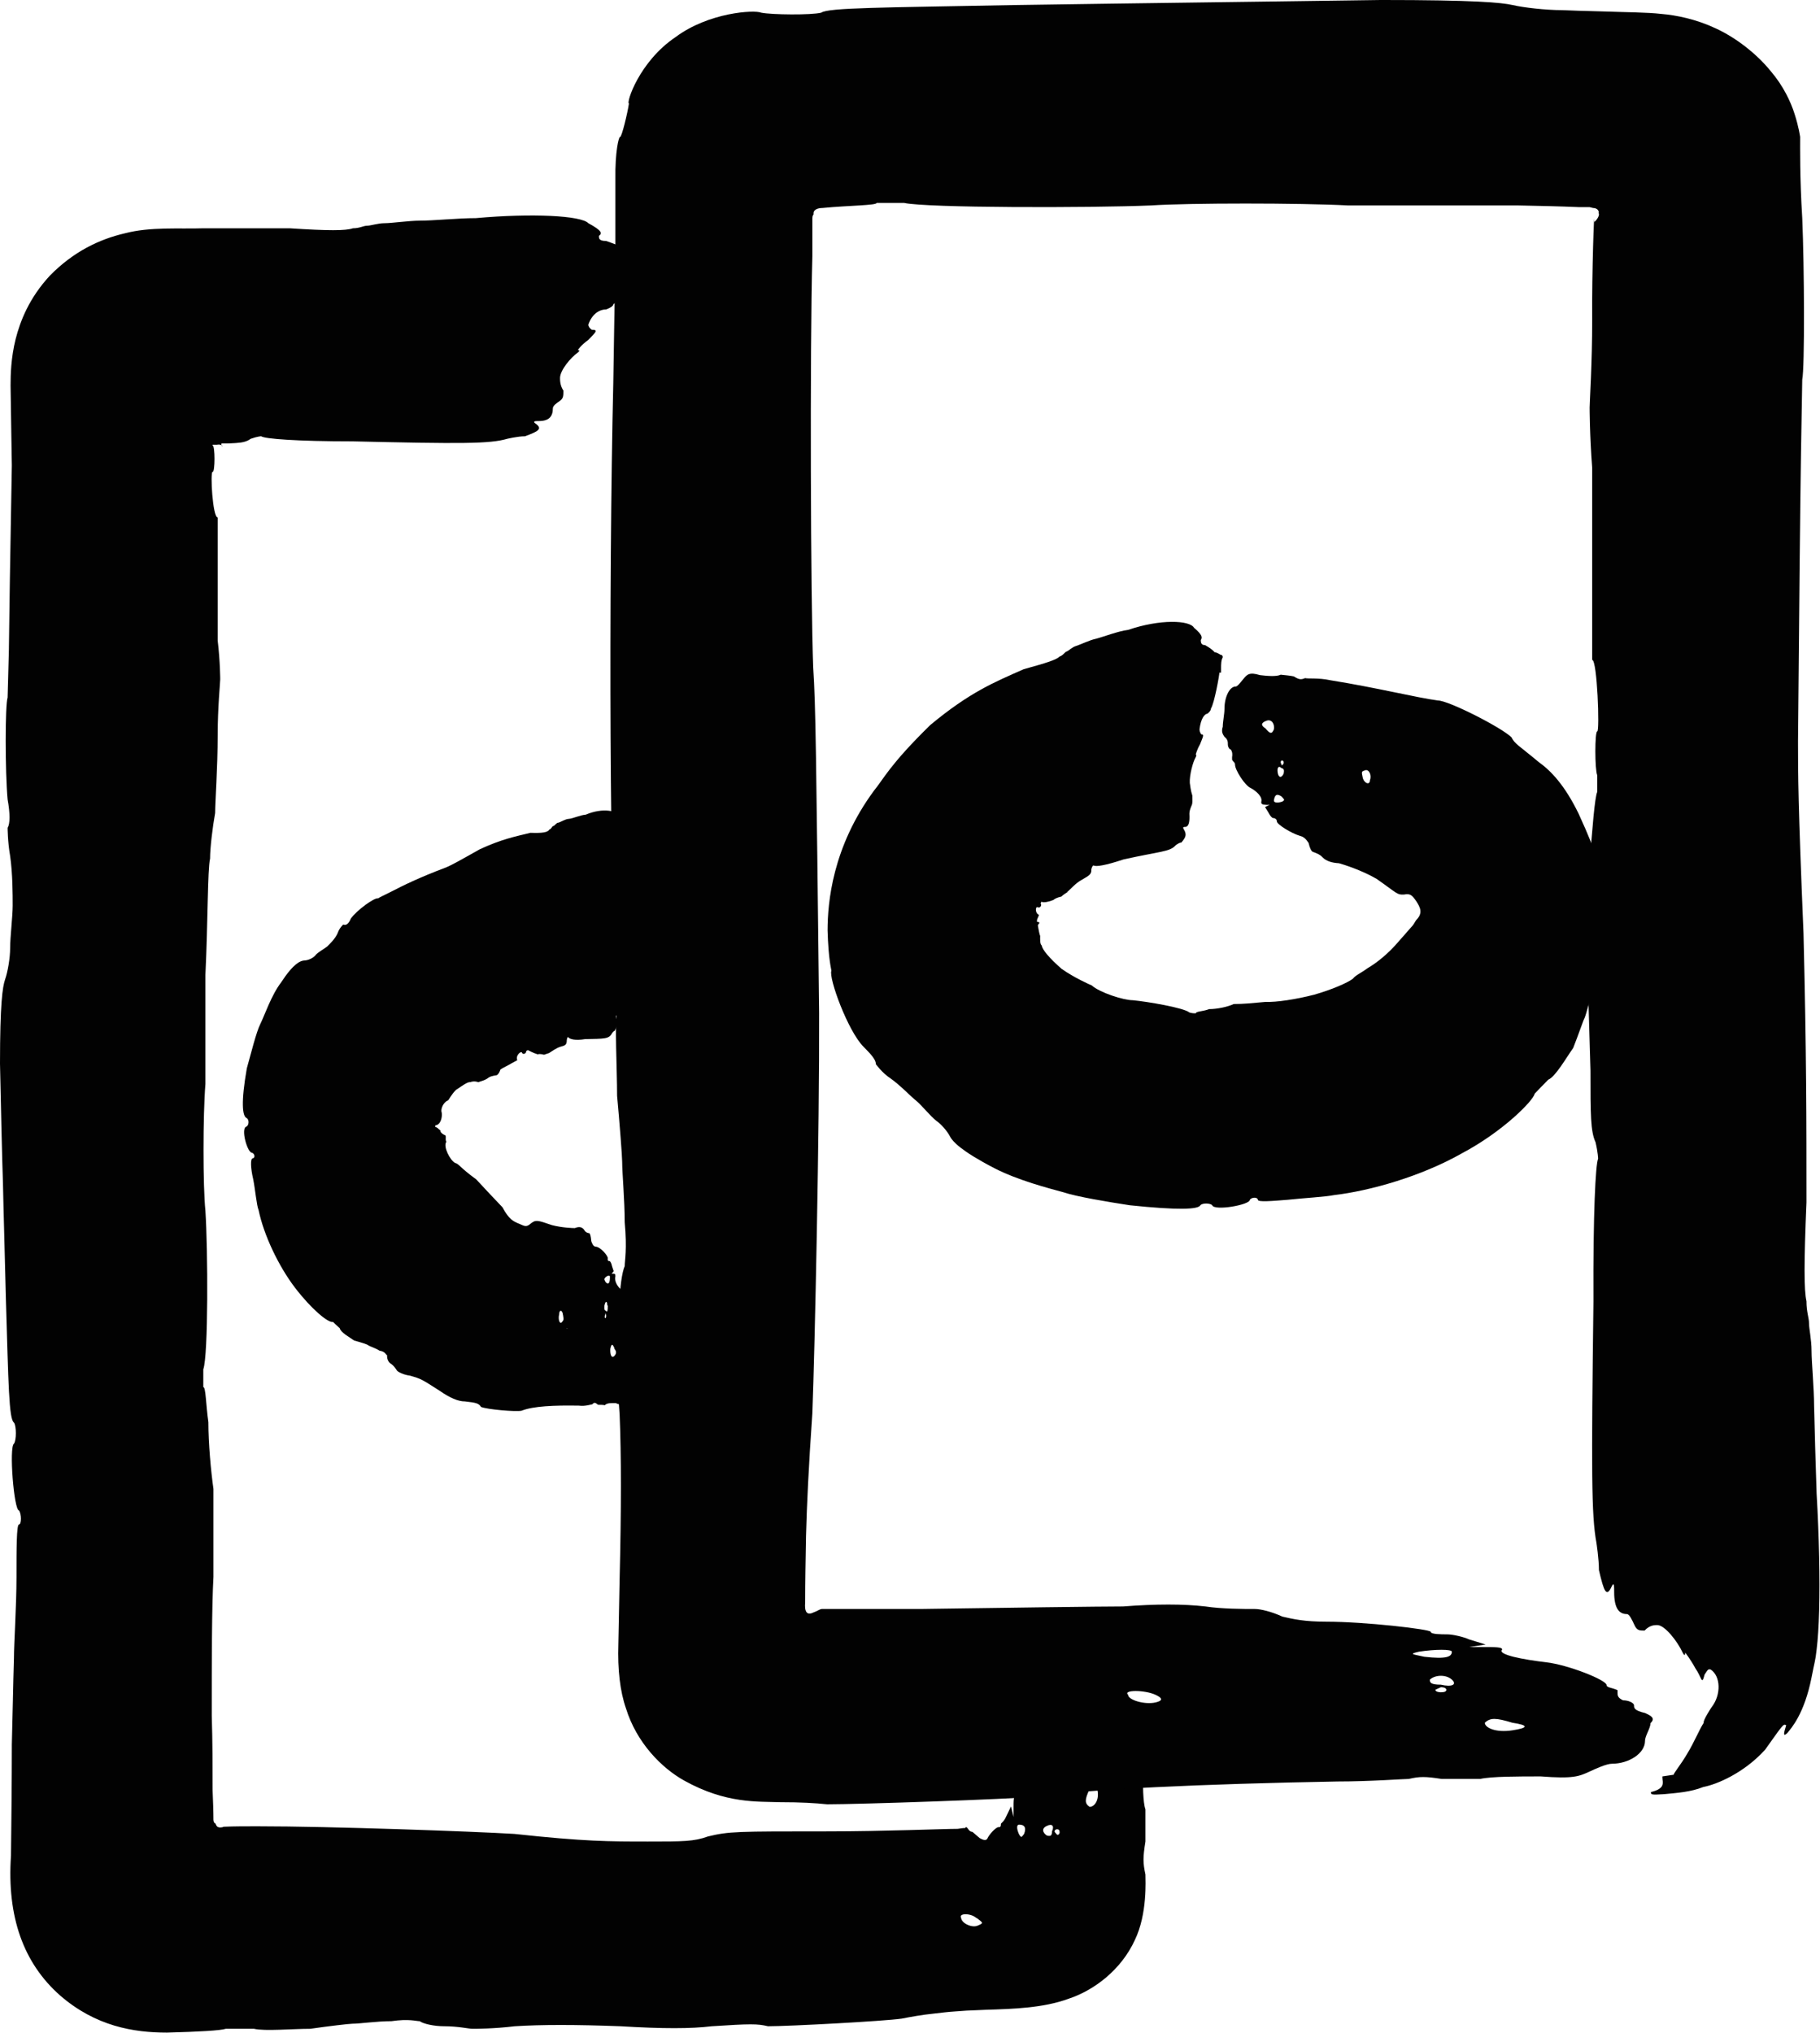 <?xml version="1.0" encoding="UTF-8"?> <svg xmlns="http://www.w3.org/2000/svg" id="Layer_2" viewBox="0 0 43.06 48.09"><defs><style>.cls-1{fill:#020202;stroke-width:0px;}</style></defs><g id="Layer_1-2"><path class="cls-1" d="m14.53,31.9c.06.06.06.12,0,.18-.07.06-.1-.06-.09-.18.03-.12.05-.12.1,0Zm-1.09-.48s.04,0,.02,0h-.06s0-.01.04,0Zm.64-.03h.02s-.04,0-.04,0c-.02,0,0,0,.02,0Zm-.76-.29c.02.12.02.12-.03.18-.05.05-.09-.08-.06-.19,0-.12.08-.11.09.02Zm1.01-.04s.01.06.01.06q0,.06-.02.06s-.02,0-.01-.06l.02-.06Zm.05-.18c0,.12-.01.18-.05.12-.04,0-.03-.06-.03-.12.03-.12.06-.11.07,0Zm.05-.66c0,.12-.03.18-.1.11-.03-.06-.05-.07,0-.12.06-.05.11-.05.1.01Zm-1.41-5.33s.16-.11.24-.13c.11-.03.15-.04.15-.16.01-.07.03-.07.03-.07.03.05.17.09.4.05.46-.01.57,0,.64-.14,0,0,.04-.06.07-.06.05-.12.07-.18.03-.3-.02-.06,0-.06.01-.06.05,0,.06-.12.05-.3,0-.06.01-.12.02-.18.01-.06.01-.12,0-.24-.02-.12-.03-.24-.03-.3,0-.18.03-.48.07-.6,0,0,.02-.06,0-.06,0,0,.01-.12.05-.24.03-.18.05-.24.01-.24-.02-.06-.02-.06-.02-.12.01-.24.05-.36.1-.36,0,0,.04-.06.04-.12.04-.12.1-.78.1-.84h.02s0-.06,0-.12c0-.06,0-.18.02-.24q0-.06-.02-.06s-.05-.06-.07-.06c-.02-.06-.07-.12-.12-.18-.05,0-.05-.06-.05-.12.02-.06.02-.12-.08-.3-.05-.17-.42-.24-.82-.07-.13.01-.3.09-.4.1-.08,0-.2.08-.25.09-.05,0-.09.08-.12.08-.03,0-.04.07-.09.08-.04.07-.16.09-.45.08-.37.09-.68.15-1.2.39-.55.31-.66.37-.8.43-.64.24-1.04.44-1.27.56-.2.1-.33.16-.33.17-.08-.03-.51.28-.65.48-.05.12-.11.17-.18.14,0,0-.09.08-.13.2-.06.14-.19.26-.25.32-.06.05-.23.14-.28.21-.06.07-.18.12-.27.12-.08.01-.24.06-.54.52-.23.3-.39.78-.49.98-.1.2-.22.7-.32,1.05-.14.8-.11,1.14,0,1.18.06.04.05.17-.01.2-.14.03.02.63.14.62.06.03.07.12.01.13-.06,0-.05.24.01.49.05.25.08.62.13.74.12.58.47,1.32.86,1.83.39.51.79.84.9.81.02.02.08.08.16.15.02.1.23.21.34.29.15.04.31.09.33.11.04.03.18.07.27.13.14.02.15.1.18.11-.01.06.02.16.09.2.09.06.13.15.15.17.02.02.14.09.3.11.28.08.28.09.69.35.26.18.45.26.61.26.28.03.33.05.38.13.14.06.83.12.96.09.28-.11.77-.13,1.36-.12.14.02.29-.03.31-.03.05-.05.07-.05.14.01.05,0,.12,0,.16.01.05-.06.17-.05.26-.05.14.07.16,0,.21-.11.02-.06.07-.18.09-.18.07,0,.14-.24.14-.54,0-.12.02-.3.02-.42.02-.12,0-.18-.02-.24-.04-.06-.04-.12-.04-.18,0-.06-.02-.12-.04-.12-.02-.06-.02-.12-.02-.18v-.06c-.02-.06-.04-.06-.04-.12,0-.12-.12-.48-.19-.55-.07-.06-.15-.19-.12-.3,0-.06-.01-.06-.06-.06q-.05,0-.03,0l.05-.06-.04-.12c-.01-.06-.04-.12-.06-.12-.02,0-.05,0-.04-.07,0-.06-.17-.26-.28-.27-.06,0-.09-.07-.11-.13-.01-.12-.03-.19-.05-.19-.03,0-.09-.02-.12-.08-.05-.07-.12-.08-.22-.04-.06,0-.31-.01-.54-.07-.35-.12-.38-.13-.5-.04-.1.09-.14.07-.27.01-.15-.06-.25-.11-.4-.39-.19-.2-.55-.58-.62-.66-.41-.3-.41-.37-.5-.39-.12-.06-.29-.39-.21-.5-.03-.07,0-.1-.02-.15-.07-.03-.13-.08-.12-.12-.06-.04-.06-.07-.12-.08,0,0,0-.02,0-.04.13-.01.17-.2.15-.31-.03-.07.04-.24.15-.28.02-.01.07-.13.19-.25.14-.09.28-.2.34-.18.03-.02.11-.03.19,0,.03-.02.16-.04.24-.11.08-.05.19-.05.2-.06,0,0,.05-.03.08-.13.05-.04.17-.09.25-.14.08-.04.14-.08.15-.08-.05-.11.09-.23.11-.18.02.06.11.02.1-.04l.04-.02s.13.07.23.1c.07-.02.15.01.15.01.01,0,.05-.02.12-.04Z"></path><path class="cls-1" d="m25.78,42.32c.06-.25.12-.25.18,0,.06.25-.06.42-.18.42-.12-.08-.12-.17,0-.42Zm-1.93,3.35q.16,0,.08,0h-.24s0,0,.16,0Zm1.46-1.48v-.07c0,.07,0,.15,0,.15,0,.07,0,0,0-.07Zm-2.2,1.18c.16.12.16.12.02.18-.14.06-.38-.06-.39-.18-.07-.12.23-.12.36,0Zm1.84-2.04c0-.06.06-.06.06-.06q.06,0,.06.07s0,.07-.06.06l-.06-.07Zm-.18-.14c.12-.06.18,0,.12.13,0,.13-.06.11-.12.1-.12-.08-.12-.18,0-.23Zm-.66-.03c.12,0,.18.06.12.22-.06.07-.06.11-.12.01-.06-.13-.06-.23,0-.23ZM5.25,10.55s-.03-.06,0-.06c.13,0,.2,0,.33-.01.17-.01.27-.04.35-.1.17-.06.25-.06.25-.06.08.06.83.12,2.16.12,2.58.06,3.25.06,3.66-.06,0,0,.25-.06.42-.06.33-.12.42-.18.25-.3-.08-.06,0-.06.08-.06.25,0,.33-.12.33-.3,0-.06.08-.12.17-.18.08-.06.08-.12.08-.24-.08-.12-.08-.24-.08-.3,0-.18.25-.48.42-.6,0,0,.08-.06,0-.06,0,0,.08-.12.25-.24.17-.18.25-.24.08-.24q-.08-.06-.08-.12c.08-.24.25-.36.42-.36,0,0,.17-.06.17-.12.17-.12.42-.78.42-.84h.08s0-.06,0-.12,0-.18.08-.24q0-.06-.08-.06c-.08,0-.17-.06-.25-.06-.08-.06-.25-.12-.42-.18-.17,0-.17-.06-.17-.12.08-.06.08-.12-.25-.3-.17-.18-1.33-.24-2.66-.12-.42,0-1,.06-1.33.06-.25,0-.67.06-.83.06s-.33.06-.42.06c-.08,0-.17.06-.33.06-.17.06-.58.06-1.5,0-.69,0-1.31,0-2.03,0-.59.02-1.26-.04-1.87.12-.6.14-1.21.43-1.77,1-.49.53-.7,1.07-.81,1.5-.11.44-.12.84-.12,1.1.02,1.14.02,1.47.03,1.89-.04,2.16-.06,3.52-.07,4.37-.02.78-.03,1.09-.03,1.12-.06.17-.06,1.75,0,2.41.06.33.06.58,0,.67,0,0,0,.33.06.67.06.42.06.92.06,1.17,0,.25-.06.75-.06,1,0,.25-.06.58-.12.75S0,23.75,0,25.16c.02.94.05,2.28.07,2.83.01.55.05,1.89.07,2.75.06,2,.07,2.83.19,2.91.06.08.06.42,0,.5-.12.08,0,1.58.12,1.58.06.08.06.33,0,.33-.06,0-.06.58-.06,1.25,0,.67-.06,1.58-.06,1.91-.02.65-.03,1.34-.05,2.04,0,.88-.01,1.77-.02,2.63-.1,1.46.3,2.55,1.16,3.31.84.73,1.74.88,2.53.88.76-.02,1.28-.05,1.39-.09.08,0,.33,0,.67,0,.25.06.92,0,1.33,0,.42-.06.92-.12,1-.12.17,0,.58-.06.92-.06.42-.06.58,0,.67,0,.08.06.33.12.58.12.33,0,.58.06.67.06.08,0,.5,0,1-.06q.92-.06,2.5,0c1,.06,1.67.06,2.16,0,.92-.06,1.08-.06,1.33,0,.5,0,2.75-.12,3.16-.18.21-.04.47-.09.77-.12.17-.02.33-.04.49-.05l.28-.02.47-.02c.63-.02,1.34-.04,1.94-.26.61-.2,1.25-.69,1.57-1.39.3-.62.25-1.42.25-1.55-.06-.28-.06-.4,0-.78,0-.22,0-.54,0-.76-.06-.17-.06-.58-.06-.92.06-.5,0-.58-.12-.75-.06-.08-.18-.25-.18-.33,0-.25-.24-.5-.54-.5-.12,0-.3-.08-.42-.08-.12-.08-.18,0-.24.08-.06.17-.12.17-.18.17-.06,0-.12.08-.12.17-.06.08-.12.08-.18.08h-.06c-.06.08-.06.17-.12.17-.12,0-.48.58-.54.92-.06.33-.18.75-.3.67-.06,0-.06.08-.06.33q0,.25,0,.17l-.06-.25-.12.25c-.06.13-.12.14-.12.17,0,.03,0,.08-.06.07-.07.01-.22.18-.26.27-.03.06-.11.03-.18-.01-.12-.1-.17-.15-.18-.15-.01,0-.05,0-.09-.06-.02-.03-.04-.05-.05-.05,0,0-.01,0-.02.01,0,0,0,0,0,.01-.05,0-.12.01-.18.02-.33,0-1.75.06-3.08.06-2.16,0-2.33,0-2.83.12-.33.12-.58.12-1.42.12-.92,0-1.5,0-3.16-.18-1-.06-4.33-.18-6.08-.18-.28,0-.54,0-.78.01-.01,0-.03,0-.04.01-.19.04-.14-.1-.2-.1,0-.02-.01,0-.02-.07,0-.21-.01-.45-.02-.7,0-.53,0-1.14-.02-1.77,0-1.26,0-2.57.04-3.28,0-.92,0-1.42,0-2.08-.06-.42-.12-1.08-.12-1.58-.06-.42-.06-.83-.12-.83,0-.08,0-.25,0-.42.12-.33.11-2.83.05-3.75-.06-.58-.06-2.25,0-3,0-.17,0-1.33,0-2.58.06-1.25.05-2.5.11-2.75,0-.25.06-.75.12-1.08,0-.25.06-1.08.06-1.83,0-.67.06-1.25.06-1.33,0,0,0-.42-.06-.92,0-.42,0-1.25,0-1.83,0-.58,0-1,0-1.08-.12,0-.18-1.08-.12-1.08.06.02.06-.63,0-.62v-.02h.1s.05-.01.08,0c0-.01.06.03.06.03Z"></path><path class="cls-1" d="m35.78,40.75c.39.06.39.12,0,.18-.39.06-.65-.06-.65-.18.13-.12.26-.12.65,0Zm-7.27-.36q.26,0,.13,0h-.39s0,0,.26,0Zm4.15-.12h.13c-.13,0-.26,0-.26,0-.13,0,0,0,.13,0Zm-5.32-.18q.26.12,0,.18c-.26.06-.65-.06-.65-.18-.13-.12.39-.12.65,0Zm6.75-.18c.13,0,.13.06.13.06q0,.06-.13.06s-.13,0-.13-.06l.13-.06Zm.26-.18c.13.12,0,.18-.26.12-.26,0-.26-.06-.26-.12.13-.12.39-.12.52,0Zm0-.66c0,.12-.13.18-.65.12-.26-.06-.39-.06-.13-.12.39-.06.78-.06.78,0Zm3.21-16.21c.01.48.05,1.75.07,2.47,0,1.04,0,1.43.12,1.69.06.26.06.39.06.39-.06.13-.12,1.3-.11,3.37-.05,4.02-.05,5.06.07,5.71,0,0,.06.39.06.65.12.52.18.65.3.39.06-.13.06,0,.06.13,0,.39.12.52.3.52.06,0,.12.13.18.26.06.13.12.13.24.13.12-.13.24-.13.3-.13.18,0,.48.39.6.65,0,0,.06.13.06,0,0,0,.12.15.24.37.16.23.15.42.22.15.08-.12.08-.13.14-.12.24.15.26.6.02.9,0,0-.21.32-.18.36-.11.17-.23.47-.39.73-.15.26-.33.47-.32.5l-.27.04s0,.06.01.12c0,.06.02.18-.28.25,0,.06,0,.07.31.05.31-.03.63-.05.93-.17.32-.06.96-.33,1.46-.88.43-.6.43-.62.5-.58-.06.19-.08.29.03.18.09-.11.4-.45.57-1.31.07-.37.09-.38.12-.66.03-.24.05-.56.06-.93.02-.75,0-1.72-.06-2.76-.02-.58-.05-1.61-.06-2.08,0-.39-.06-1.04-.06-1.3,0-.26-.06-.52-.06-.65s-.06-.26-.06-.52c-.06-.26-.06-.91,0-2.34,0-1.95,0-3.5-.07-6.36-.13-3.11-.13-3.76-.13-4.54.03-3.4.05-5.52.07-6.81.02-1.24.03-1.69.03-1.75.06-.28.05-2.67,0-3.82-.06-.96-.05-1.68-.05-1.92,0,0-.03-.23-.13-.54-.09-.29-.27-.67-.56-1.01-.34-.42-.83-.8-1.31-1.02-.47-.22-.93-.31-1.28-.34-.34-.04-.87-.04-1.41-.06-.39-.01-.75-.02-.94-.03-.39,0-.91-.06-1.17-.12-.26-.06-.91-.12-3.11-.12-1.52.02-3.53.05-4.41.06-.88.01-2.89.04-4.28.06-3.12.06-4.39.06-4.56.18-.24.06-1.17.05-1.42,0-.16-.07-1.24-.01-2.03.58-.86.58-1.17,1.56-1.1,1.57-.03.21-.17.8-.21.79-.03-.01-.12.35-.11,1,0,.5,0,1.14,0,1.83-.02.98-.04,2.49-.05,2.98-.11,4.67-.09,13.11.09,13.75,0,.13,0,.52,0,1.04-.06.39,0,1.43,0,2.08.06.65.12,1.43.12,1.56,0,.26.06.91.06,1.43.06.65,0,.91,0,1.04-.06.13-.12.52-.12.91,0,.52-.06.91-.06,1.04,0,.13,0,.78.06,1.56q.06,1.43,0,3.89c-.01.59-.02,1.1-.03,1.54-.02.6.04,1.12.18,1.52.25.81.84,1.41,1.38,1.71.99.55,1.74.49,2.26.51.5,0,.83.02,1.12.05.78,0,4.28-.12,4.93-.18,1.3-.18,3.89-.3,7.14-.36.78,0,1.56-.06,1.69-.06.26-.06.39-.06.78,0,.26,0,.65,0,.91,0,.26-.06.91-.06,1.43-.06.78.06.91,0,1.17-.12.13-.06.39-.18.52-.18.39,0,.78-.24.78-.54,0-.12.13-.3.13-.42.13-.12,0-.18-.13-.24-.26-.06-.26-.12-.26-.18s-.13-.12-.26-.12c-.13-.06-.13-.12-.13-.18v-.06c-.13-.06-.26-.06-.26-.12,0-.12-.91-.48-1.43-.54-.52-.06-1.17-.18-1.04-.3,0-.06-.13-.06-.52-.06q-.39,0-.26,0l.39-.06-.39-.12c-.13-.06-.39-.12-.52-.12-.13,0-.39,0-.39-.06s-1.56-.24-2.47-.24c-.52,0-.78-.06-1.04-.12-.26-.12-.52-.18-.65-.18-.26,0-.78,0-1.17-.06-.52-.06-1.17-.06-1.95,0-.51,0-2.77.03-4.8.06-.84,0-1.49,0-2,0-.35,0-.23,0-.28,0-.02,0-.03,0-.05,0-.06.01-.1.05-.19.08-.16.08-.22-.01-.2-.24,0-.54.01-.95.02-1.57.02-.73.06-1.61.15-2.9.06-1.56.17-6.75.16-9.47-.07-6.1-.08-7.27-.14-8.17-.06-1.56-.08-7.53-.02-9.73,0-.35,0-.62,0-.87,0-.04,0-.09.03-.12-.02-.11.1-.15.21-.15.61-.06,1.29-.06,1.28-.12.13,0,.39,0,.65,0,.52.12,4.41.12,5.84.06.91-.06,3.5-.06,4.67,0,.26,0,2.08,0,4.02,0,.51.01.98.02,1.44.04h.17s.04,0,.04,0h.04s.08.02.08.02c.1,0,.15.07.13.12.04.04-.04.17-.1.21,0-.41-.06,1.21-.05,2.31,0,1.04-.06,1.95-.06,2.08,0,0,0,.65.06,1.43,0,.65,0,1.95,0,2.85,0,.91,0,1.56,0,1.69.12,0,.18,1.69.12,1.69-.06,0-.06.91,0,1.04v.39c-.06.13-.12.91-.18,1.69,0,.65-.06,1.3-.06,1.3,0,.13,0,.52,0,1.17Z"></path><path class="cls-1" d="m29.94,17.23c-.11-.07-.11-.13.02-.18.13-.05.2.08.18.2-.05.12-.09.11-.2-.02Zm2.08.77q-.07-.02-.04-.01l.11.03-.07-.02Zm-1.22-.18h-.04s.08,0,.08,0c.04,0,0,0-.04,0Zm1.44.57c-.03-.14-.03-.14.06-.17.09-.03.16.12.11.24,0,.12-.14.07-.17-.07Zm-1.91-.28s-.03-.07-.03-.07q0-.06.04-.05s.04,0,.03.07l-.04.05Zm-.1.17c-.02-.12.02-.18.09-.11.07.01.06.07.05.13-.05.11-.12.1-.14-.02Zm-.09.65c.02-.12.06-.17.18-.09.06.07.09.08.02.12-.11.04-.21.03-.2-.03Zm-4.89,2.17c.06-.05.2-.21.33-.28.16-.1.25-.12.24-.26.02-.08.05-.09.05-.09.05.04.29,0,.71-.14.85-.19,1.1-.18,1.23-.33,0,0,.08-.07.14-.07.11-.13.13-.19.06-.31-.04-.06,0-.06.03-.06.09,0,.11-.13.1-.31,0-.06.02-.12.05-.19.03-.06.02-.12.02-.24-.04-.12-.05-.24-.06-.3-.01-.18.07-.49.14-.61,0,0,.03-.06,0-.06,0,0,.03-.12.1-.24.07-.18.11-.24.03-.24q-.04-.06-.04-.12c.03-.24.11-.36.19-.37,0,0,.08-.06.08-.12.08-.12.2-.79.2-.85h.04s0-.06,0-.12c0-.06,0-.18.04-.24q0-.06-.05-.06s-.09-.06-.14-.06c-.05-.06-.14-.12-.23-.17-.09,0-.1-.06-.1-.12.04-.06.04-.12-.16-.29-.1-.18-.8-.21-1.56.05-.24.03-.57.16-.76.21-.15.03-.37.14-.47.17-.1.03-.17.11-.22.13-.05.01-.08.09-.17.12-.08.08-.31.15-.85.3-.7.31-1.27.54-2.21,1.32-.96.94-1.1,1.27-1.33,1.55-.99,1.34-1.1,2.66-1.1,3.31.02.7.09.92.09.95-.07.17.39,1.43.76,1.8.19.19.3.32.29.41,0,0,.15.21.35.34.24.17.48.43.61.53.13.11.34.37.47.47.13.09.27.26.33.38.06.11.25.33,1.04.74.56.29,1.3.48,1.63.57.33.11,1.06.23,1.58.31,1.15.12,1.62.1,1.67,0,.05-.06.24-.05.28,0,.05.14.9-.01.89-.13.04-.06.18-.07.19,0,0,.06.33.03.71,0,.37-.04.9-.07,1.09-.11.85-.1,2.06-.44,3.03-.99.98-.52,1.69-1.25,1.72-1.41.04-.04.16-.17.32-.33.17-.07.42-.51.59-.75.12-.3.24-.66.27-.71.05-.12.12-.44.21-.68.04-.33.12-.44.13-.51.07-.05.19-.23.2-.44.03-.27.1-.47.1-.54.01-.07-.01-.42-.12-.82-.23-.7-.16-.75-.66-1.84-.33-.68-.66-1.02-.94-1.22-.48-.4-.57-.43-.65-.59-.25-.24-1.49-.87-1.74-.87-.52-.07-1.43-.3-2.55-.48-.27-.06-.54-.03-.59-.05-.1.04-.14.04-.27-.04-.09-.02-.22-.03-.31-.04-.1.05-.32.03-.49.01-.26-.08-.31-.01-.4.1-.05.06-.14.18-.18.17-.13,0-.26.23-.26.53,0,.12-.04.3-.04.42-.04.12,0,.18.04.24.08.06.08.12.08.18s.04.12.07.12c.04.06.04.12.03.18v.06c.03.06.07.06.07.12,0,.12.23.49.37.55.13.07.29.21.25.33,0,.06.03.06.13.07q.1,0,.07,0l-.11.05.08.13c.03.06.08.13.11.13.03,0,.09.02.09.08,0,.07.34.28.54.34.12.03.16.1.21.17.03.13.07.2.1.21.05.02.16.05.23.13.09.09.22.13.39.14.11.03.55.17.89.37.5.35.48.38.65.37.15-.03.19.02.29.16.08.13.17.27,0,.44-.04.05-.05.1-.12.17-.12.14-.23.26-.29.33-.26.31-.55.53-.74.64-.18.13-.29.17-.35.25-.13.1-.5.26-.92.38-.43.11-.89.18-1.15.17-.33.03-.51.05-.75.05-.15.07-.4.12-.58.12-.16.06-.31.05-.32.1-.03,0-.09,0-.15-.02-.12-.11-1.01-.26-1.34-.29-.22,0-.78-.18-.97-.35-.05-.02-.41-.18-.71-.39-.29-.25-.47-.47-.47-.55-.05-.04-.04-.16-.04-.23-.02-.04-.04-.17-.05-.22-.02-.05.04-.08.03-.09,0,0,.02-.01-.06-.03.01-.02,0-.05.02-.08.02-.04.03-.07.03-.08-.1-.04-.08-.21-.03-.18.05.03.11-.04.07-.09l.02-.04c.05.03.18,0,.28-.04.07-.06.19-.08.19-.08.01-.01.05-.05.15-.11Z"></path></g></svg> 